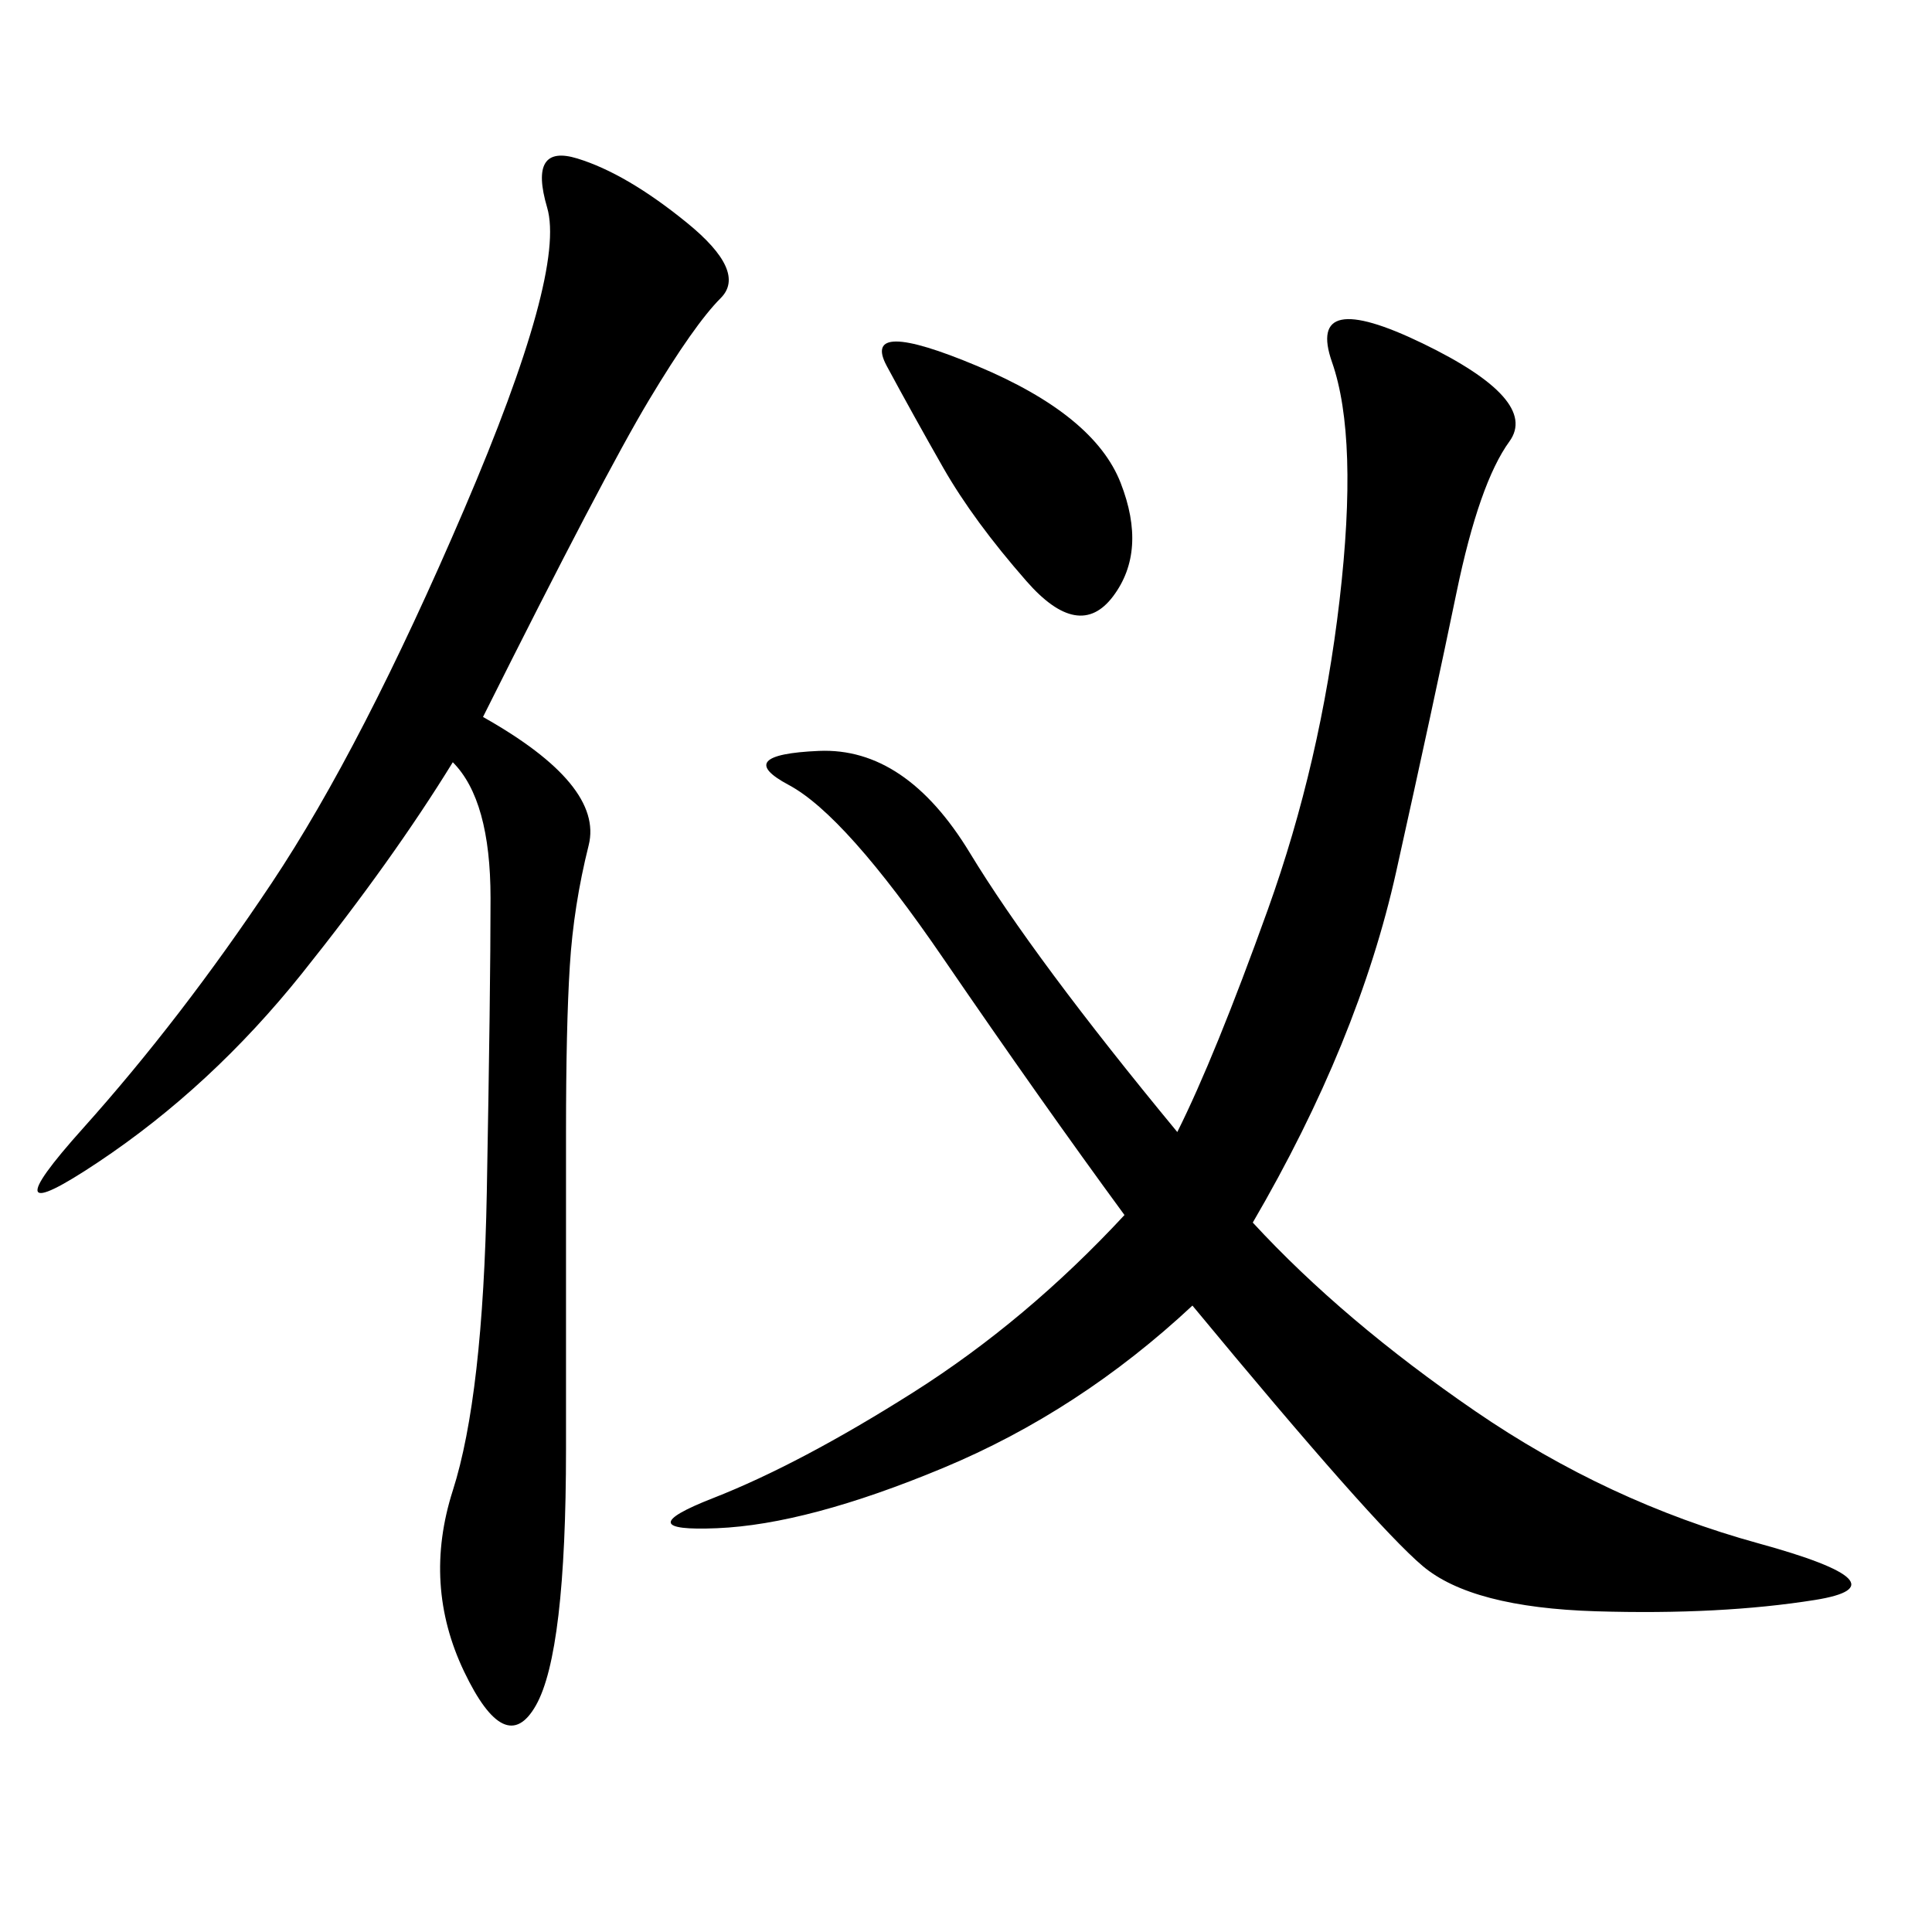 <svg xmlns="http://www.w3.org/2000/svg" xmlns:xlink="http://www.w3.org/1999/xlink" width="300" height="300"><path d="M194.53 189.84Q208.59 205.08 229.10 219.14Q249.61 233.20 273.05 239.65Q296.48 246.09 281.84 248.44Q267.19 250.78 247.85 250.20Q228.52 249.61 220.90 243.16Q213.28 236.72 185.16 202.73L185.16 202.73Q167.58 219.14 146.48 227.93Q125.39 236.72 111.33 237.30Q97.27 237.89 110.74 232.62Q124.22 227.34 141.80 216.21Q159.38 205.08 174.61 188.67L174.61 188.67Q161.72 171.09 146.48 148.83Q131.25 126.56 122.46 121.88Q113.67 117.19 127.15 116.60Q140.63 116.02 150.59 132.42Q160.55 148.83 182.81 175.78L182.81 175.78Q188.67 164.06 196.88 141.21Q205.08 118.36 208.01 93.16Q210.94 67.97 206.84 56.25Q202.73 44.53 220.90 53.32Q239.06 62.11 234.38 68.55Q229.69 75 226.17 91.99Q222.66 108.98 216.80 135.35Q210.94 161.72 194.53 189.84L194.53 189.84ZM75 111.33Q93.75 121.88 91.41 131.25Q89.06 140.63 88.48 150Q87.89 159.38 87.89 175.78L87.89 175.78L87.89 225Q87.89 256.64 83.20 264.84Q78.52 273.05 72.07 259.57Q65.63 246.09 70.31 231.45Q75 216.80 75.59 185.16Q76.17 153.52 76.17 139.45L76.17 139.45Q76.17 124.22 70.31 118.36L70.31 118.36Q60.94 133.59 46.88 151.17Q32.81 168.75 15.23 180.47Q-2.34 192.19 12.89 175.20Q28.13 158.20 42.19 137.11Q56.25 116.02 72.07 79.10Q87.89 42.19 84.96 32.23Q82.03 22.27 89.65 24.61Q97.27 26.95 106.64 34.57Q116.02 42.19 111.91 46.29Q107.81 50.39 100.78 62.11Q93.75 73.83 75 111.33L75 111.33ZM146.48 72.66Q141.80 64.45 137.70 56.84Q133.59 49.22 151.76 56.84Q169.92 64.45 174.02 75Q178.13 85.55 172.85 92.58Q167.58 99.61 159.38 90.23Q151.17 80.86 146.48 72.66L146.48 72.66Z"/></svg>